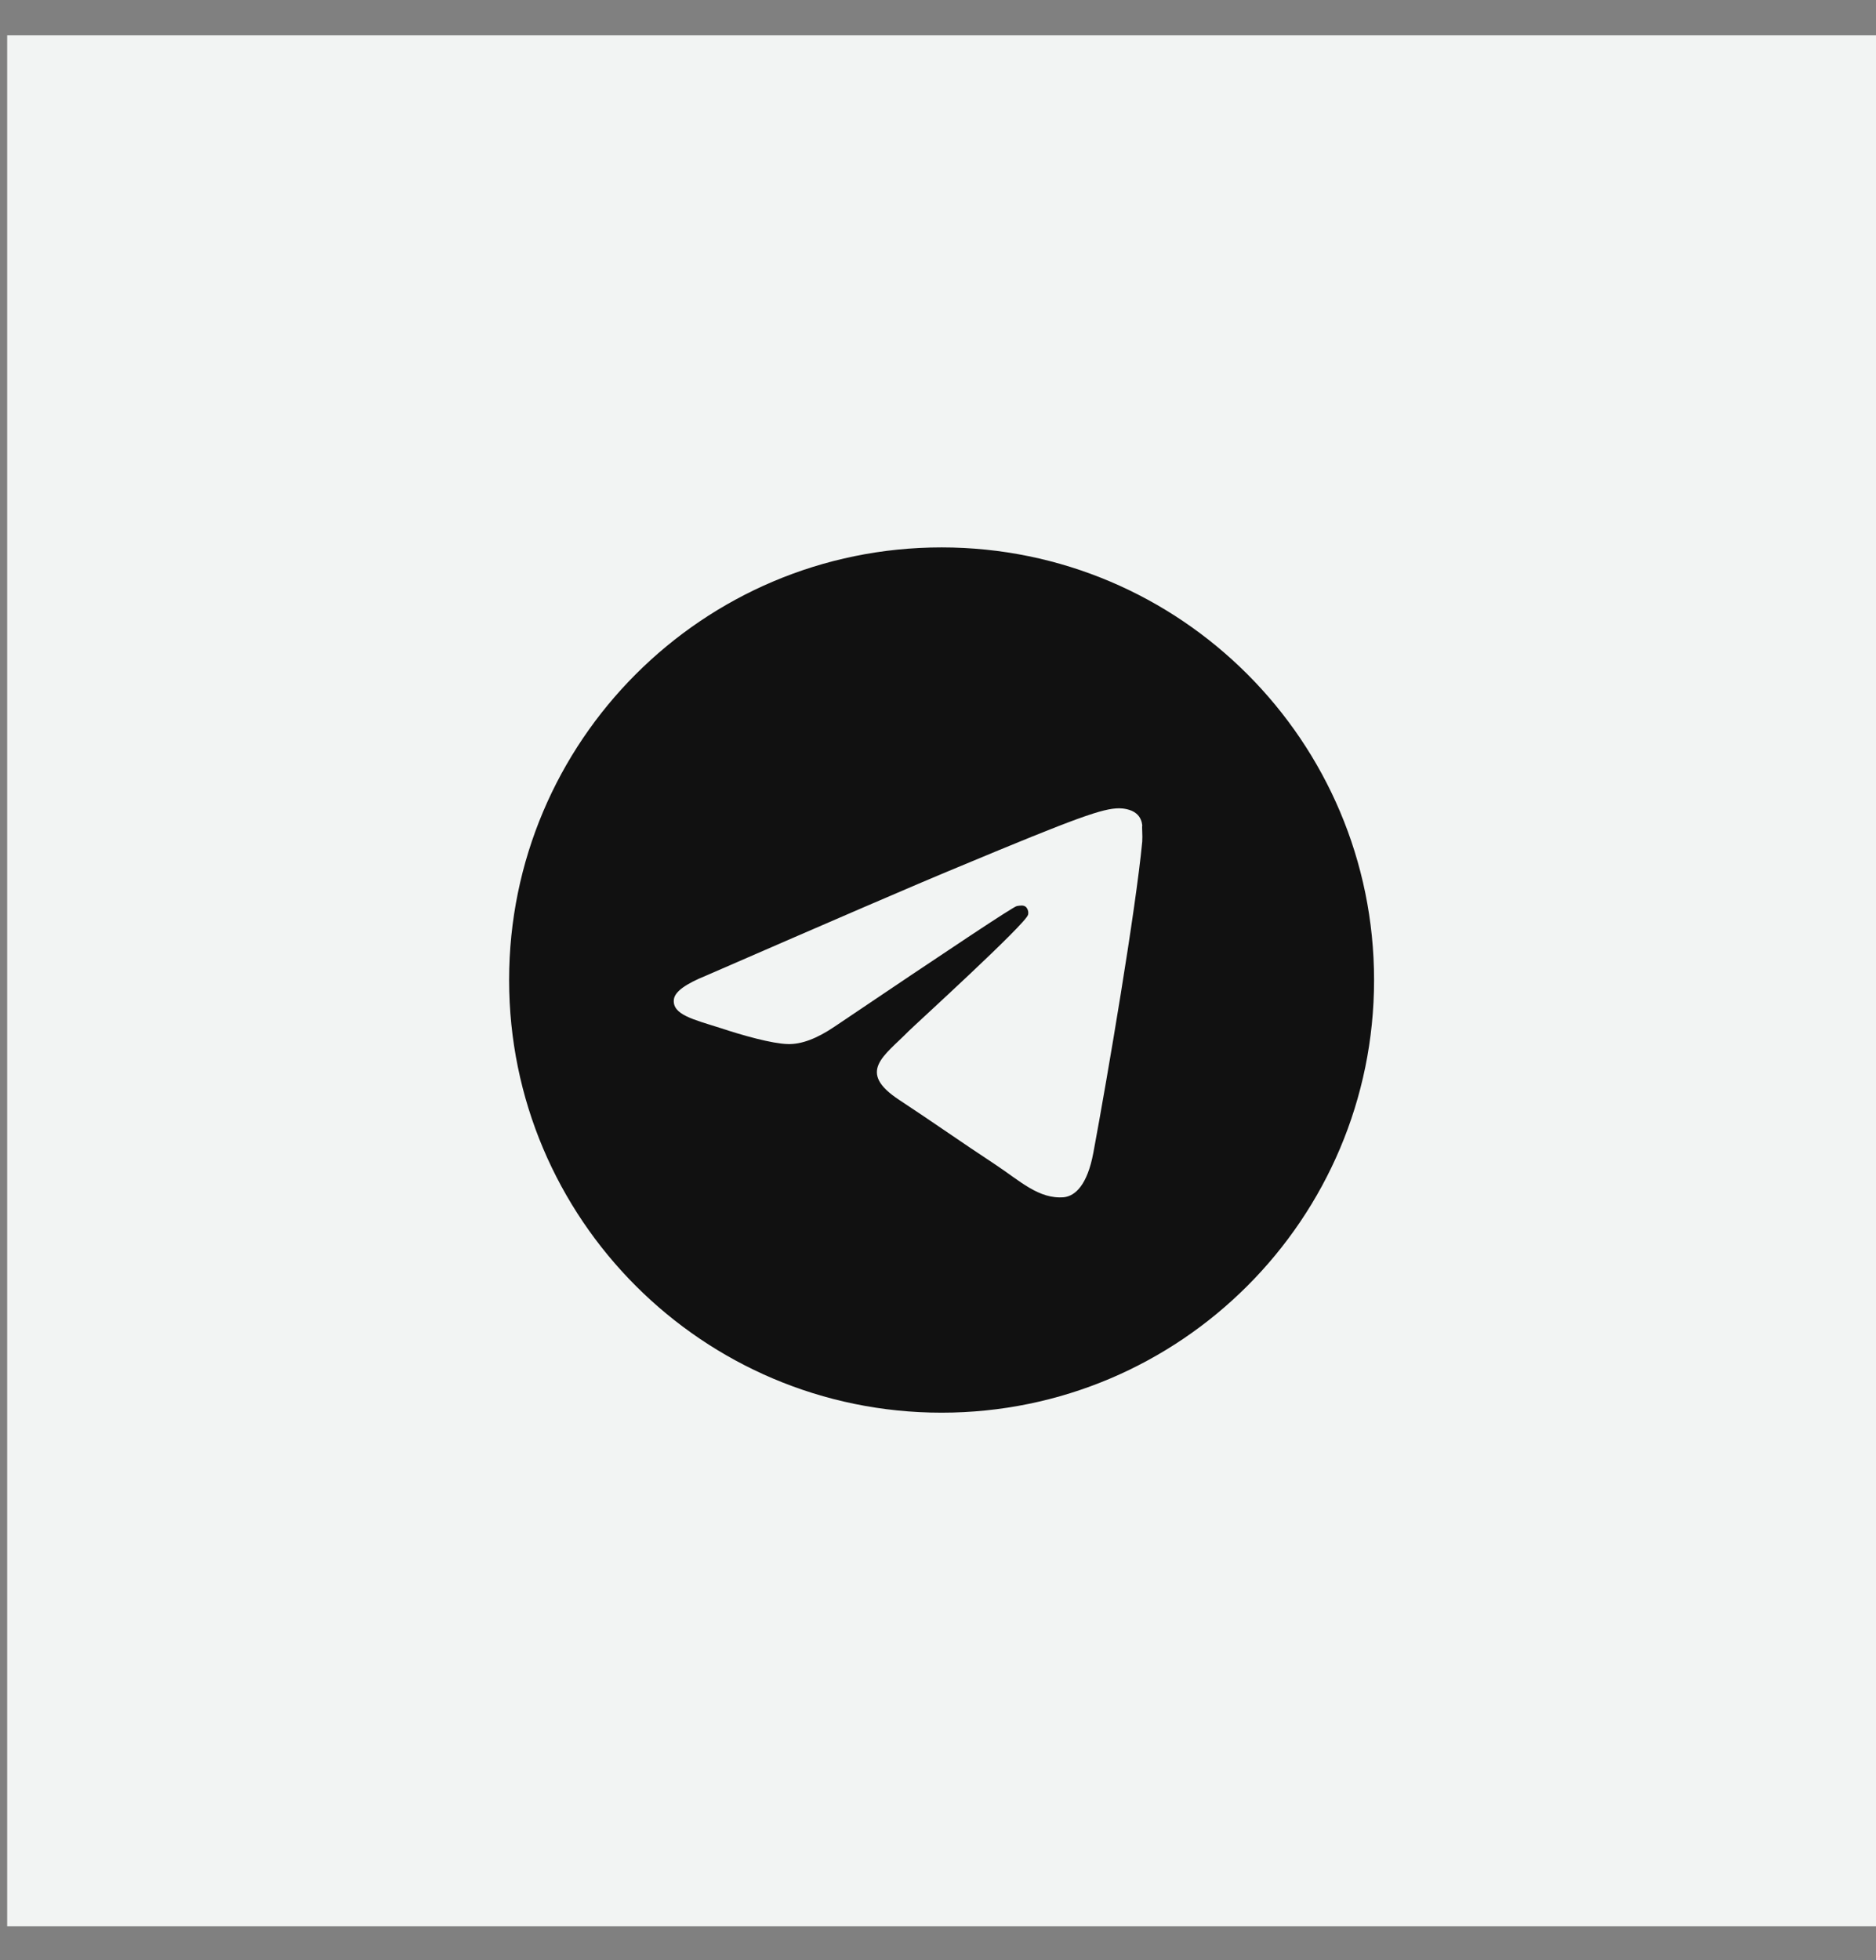 <?xml version="1.0" encoding="UTF-8"?> <svg xmlns="http://www.w3.org/2000/svg" width="45" height="47" viewBox="0 0 45 47" fill="none"><rect x="0" y="0" width="45" height="47" fill="#808080" stroke="none"/><rect x="0.172" y="0.848" width="44.828" height="45.343" fill="#F2F4F3"></rect><path d="M22.586 13.126C16.859 13.126 12.212 17.774 12.212 23.5C12.212 29.227 16.859 33.874 22.586 33.874C28.312 33.874 32.96 29.227 32.96 23.5C32.96 17.774 28.312 13.126 22.586 13.126ZM27.399 20.181C27.244 21.82 26.569 25.803 26.227 27.639C26.082 28.417 25.791 28.677 25.521 28.708C24.92 28.76 24.463 28.314 23.883 27.93C22.97 27.328 22.451 26.955 21.569 26.374C20.542 25.699 21.206 25.326 21.797 24.724C21.953 24.569 24.609 22.152 24.66 21.934C24.668 21.901 24.667 21.866 24.658 21.834C24.649 21.801 24.632 21.772 24.609 21.747C24.546 21.695 24.463 21.716 24.391 21.726C24.297 21.747 22.845 22.712 20.013 24.621C19.598 24.901 19.225 25.046 18.893 25.035C18.519 25.025 17.814 24.828 17.285 24.652C16.631 24.444 16.123 24.33 16.164 23.967C16.185 23.78 16.444 23.594 16.932 23.396C19.961 22.079 21.974 21.208 22.98 20.793C25.864 19.589 26.455 19.382 26.849 19.382C26.932 19.382 27.13 19.402 27.254 19.506C27.358 19.589 27.389 19.703 27.399 19.786C27.389 19.849 27.41 20.035 27.399 20.181Z" fill="#111111"></path></svg> 